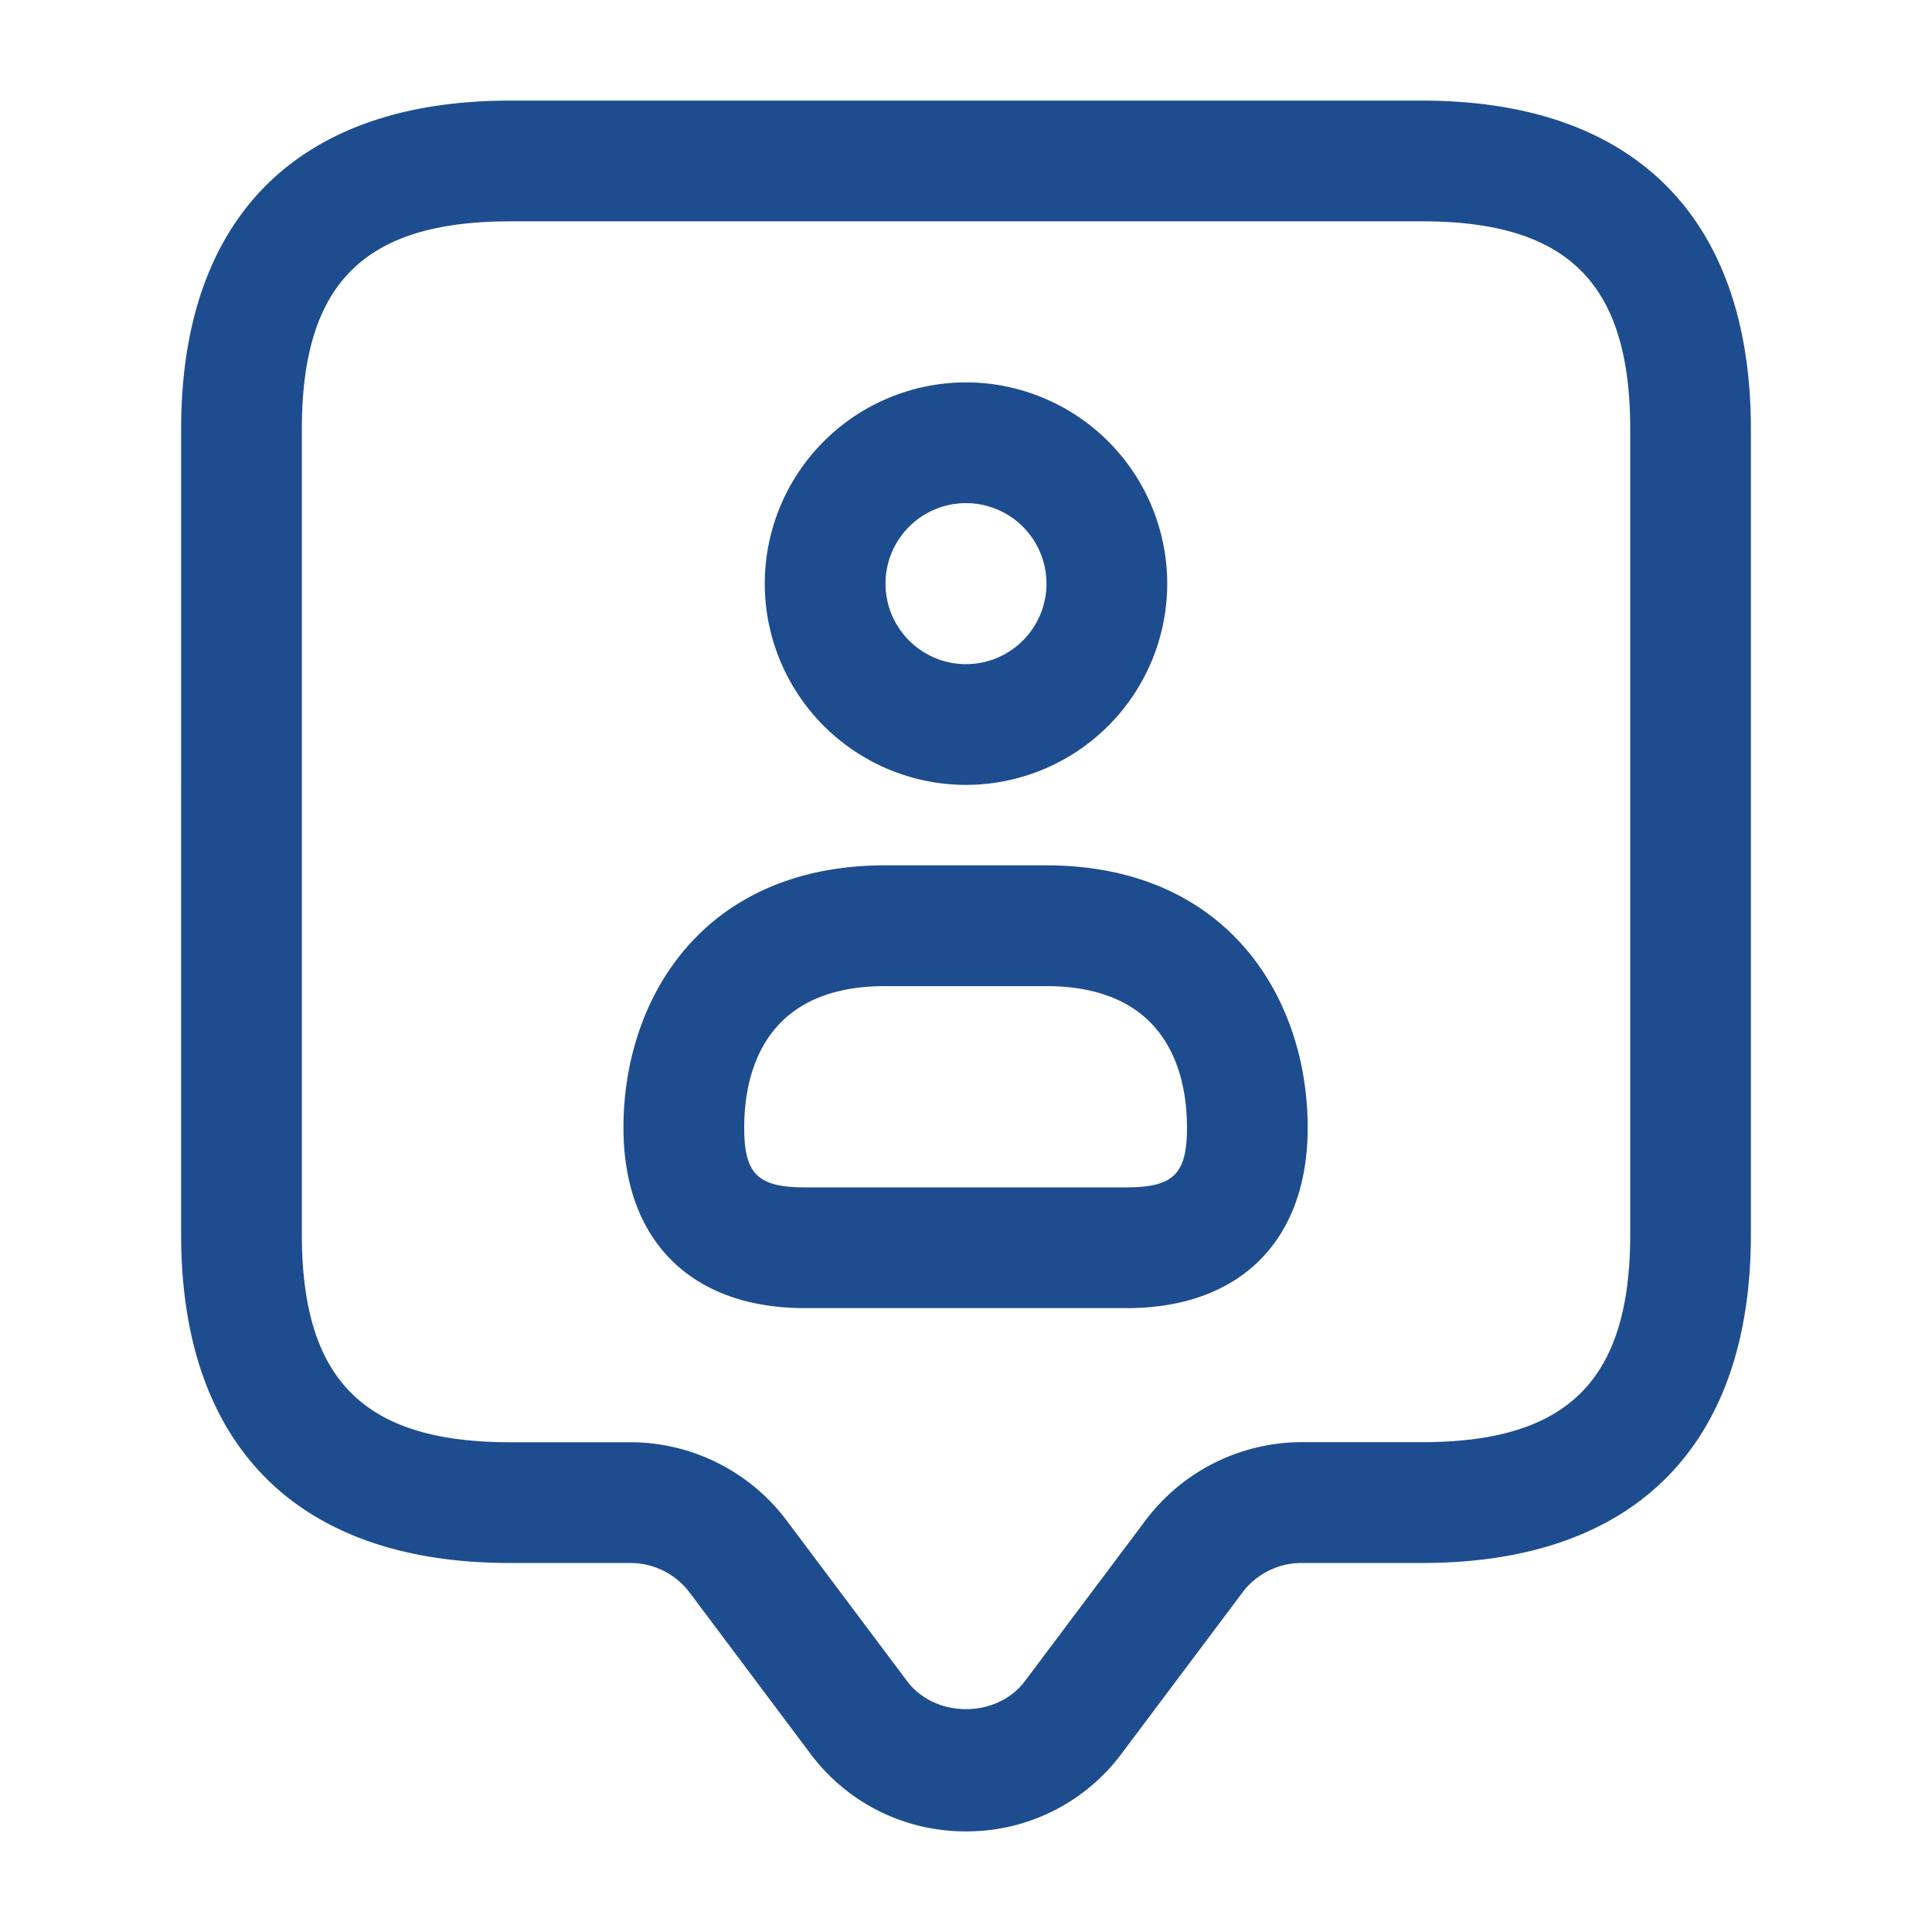 <svg xmlns="http://www.w3.org/2000/svg" width="50" height="50" fill="currentColor" viewBox="0 0 50 50"><path fill="#1E4D8F" d="M25 47.396a4.995 4.995 0 0 1-4.03-2.015l-3.122-4.166a1.922 1.922 0 0 0-1.53-.765h-3.124c-5.486 0-8.507-3.02-8.507-8.506V11.11c0-5.485 3.021-8.506 8.507-8.506h23.612c5.486 0 8.507 3.021 8.507 8.506v20.834c0 5.485-3.021 8.506-8.507 8.506h-3.125c-.598 0-1.17.285-1.529.767l-3.125 4.166A4.992 4.992 0 0 1 25 47.396ZM13.194 5.729c-3.773 0-5.382 1.608-5.382 5.381v20.834c0 3.773 1.609 5.381 5.382 5.381h3.125c1.575 0 3.08.752 4.029 2.012l3.125 4.167c.729.973 2.33.97 3.054 0l3.127-4.167a5.066 5.066 0 0 1 4.03-2.014h3.124c3.773 0 5.382-1.608 5.382-5.381V11.108c0-3.773-1.609-5.38-5.382-5.38H13.194v.001ZM25 20.313a5.214 5.214 0 0 1-5.208-5.209A5.214 5.214 0 0 1 25 9.896a5.214 5.214 0 0 1 5.208 5.208A5.214 5.214 0 0 1 25 20.313Zm0-7.292c-1.15 0-2.083.935-2.083 2.083 0 1.148.933 2.084 2.083 2.084 1.15 0 2.083-.936 2.083-2.084A2.085 2.085 0 0 0 25 13.021Zm4.154 20.833h-8.327c-2.938 0-4.692-1.746-4.692-4.669 0-3.38 2.094-6.79 6.771-6.79h4.167c4.677 0 6.77 3.411 6.77 6.79 0 2.923-1.753 4.67-4.689 4.67Zm-6.248-8.333c-3.17 0-3.646 2.296-3.646 3.664 0 1.198.352 1.544 1.567 1.544h8.327c1.215 0 1.565-.346 1.565-1.544 0-1.368-.475-3.664-3.646-3.664h-4.167Z"></path></svg>